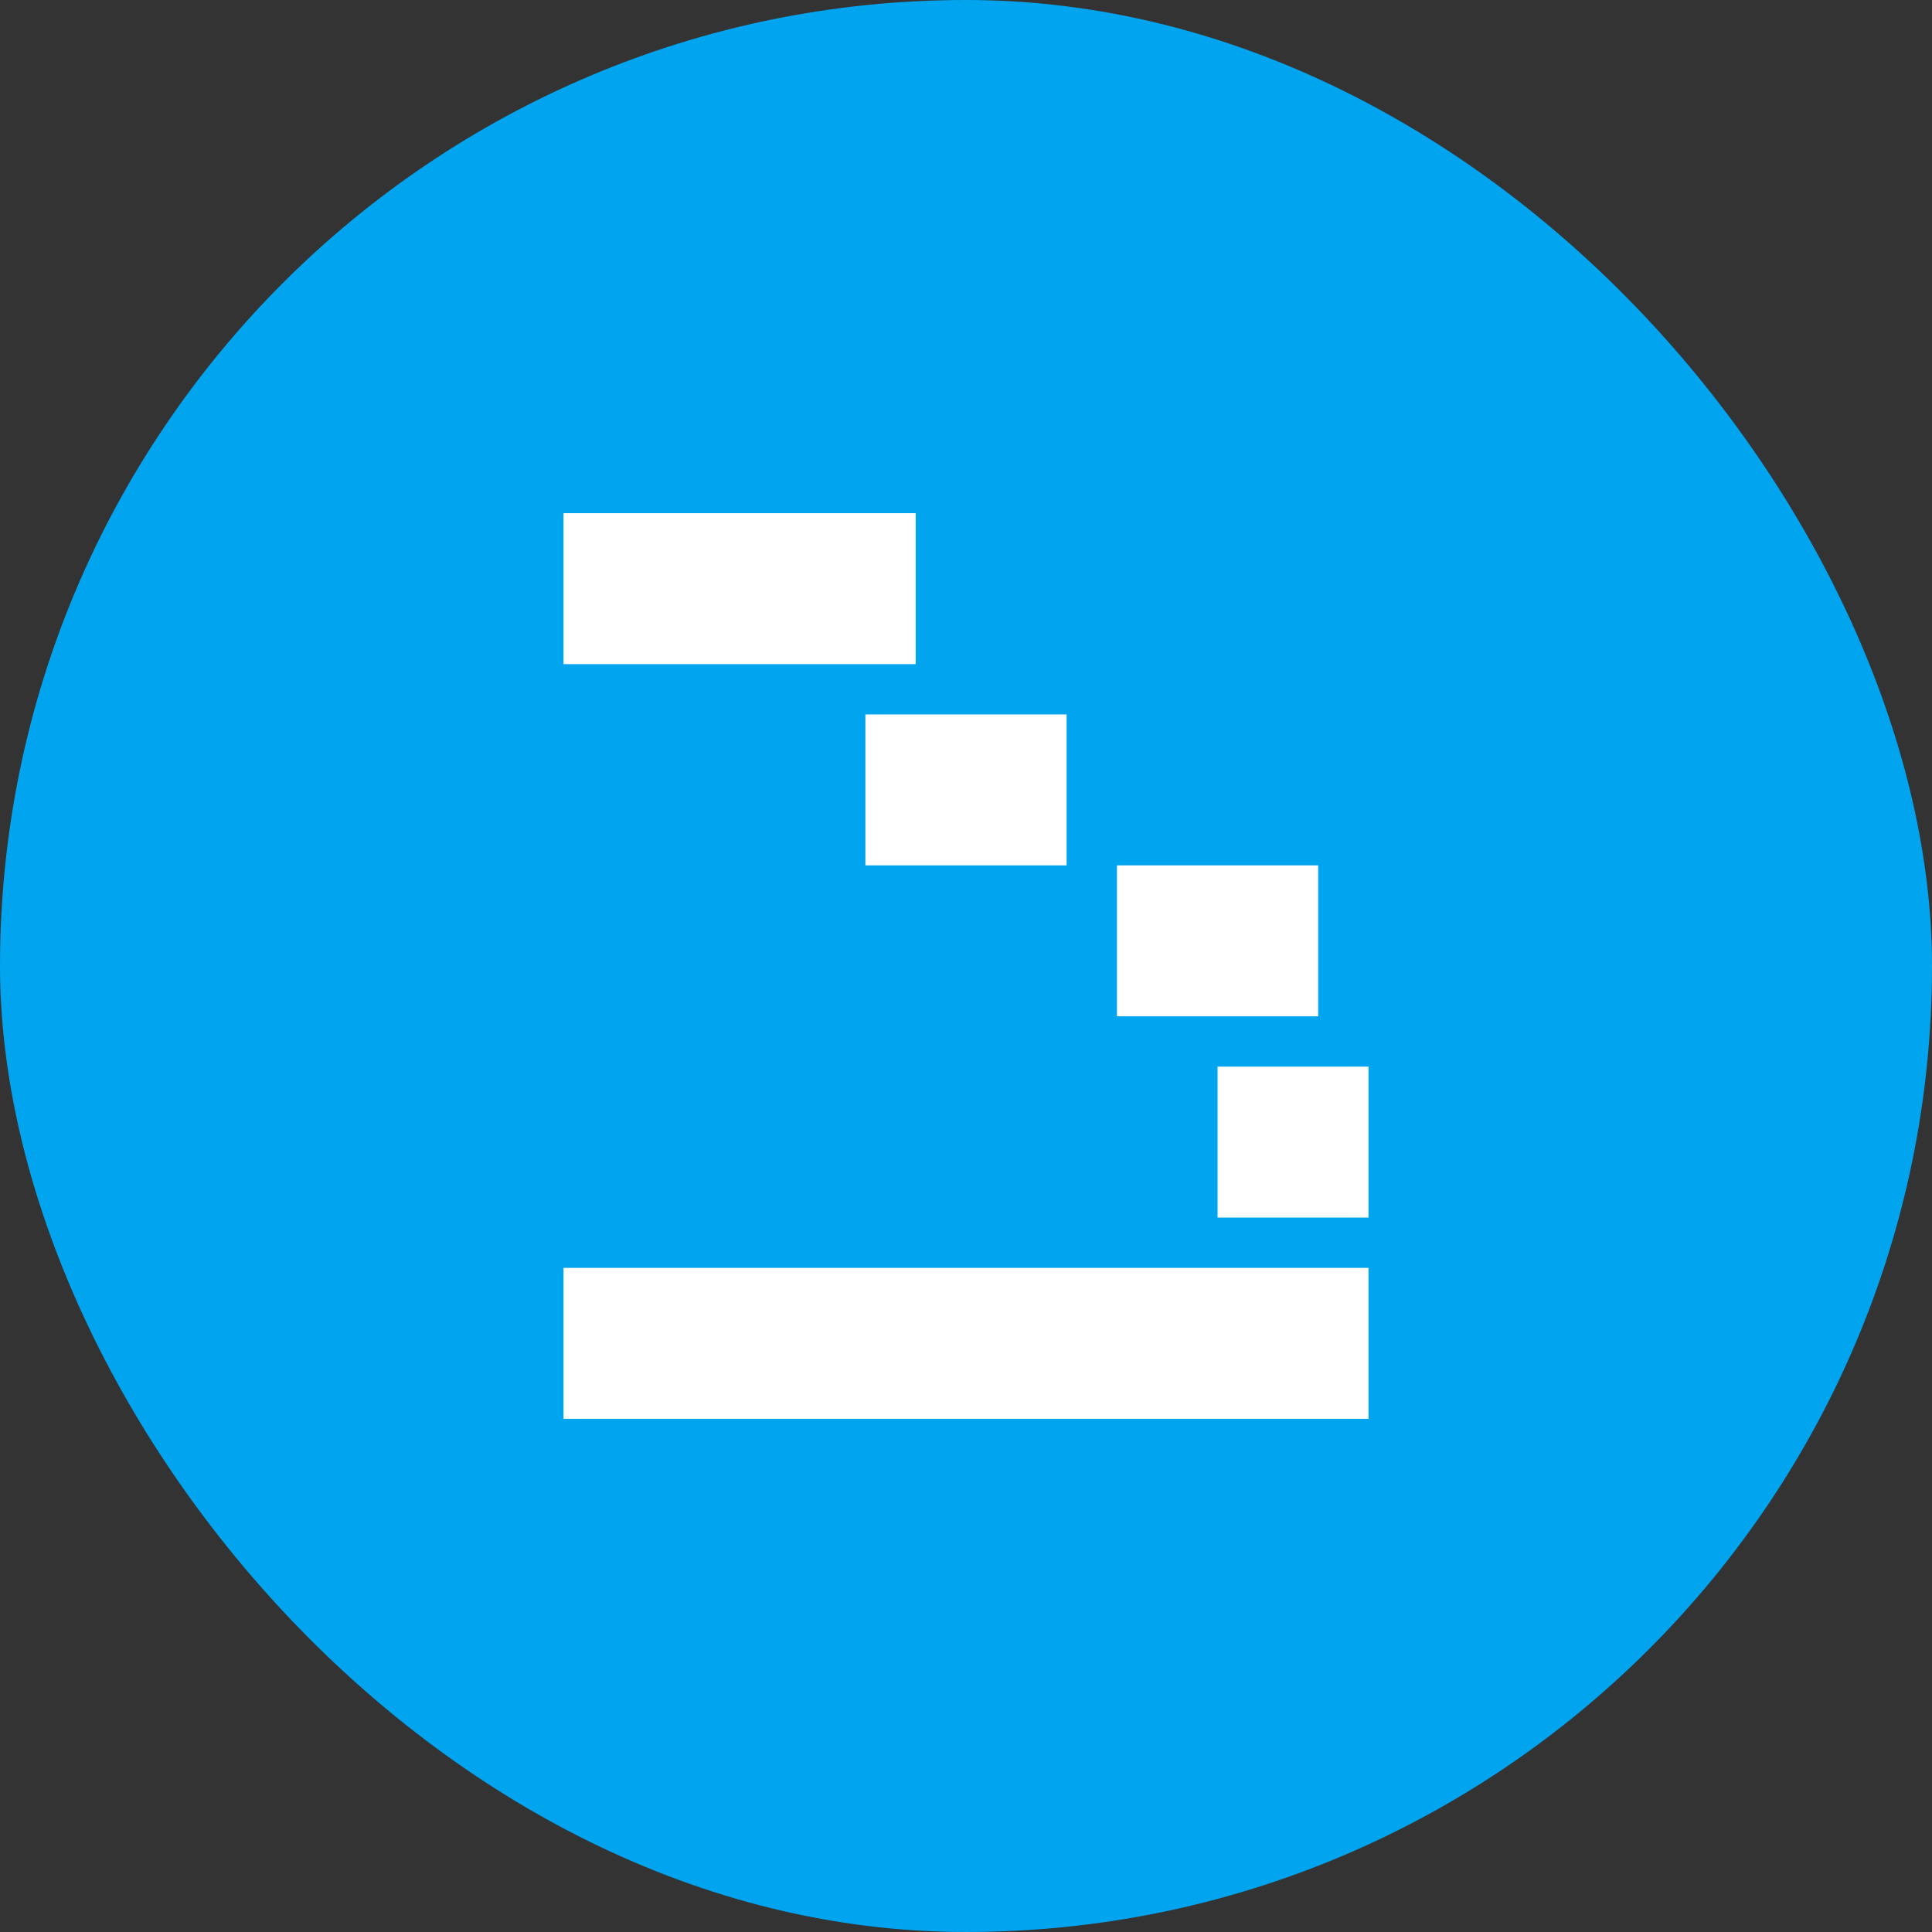 <svg width="48" height="48" viewBox="0 0 48 48" fill="none" xmlns="http://www.w3.org/2000/svg">
<rect x="0" y="0" width="48" height="48" fill="#333333" stroke="none"/>
<rect width="48" height="48" rx="24" fill="#01A4EF"/>
<path d="M34 31.5L34 35.25L14 35.25L14 31.5L34 31.5ZM22.75 12.75L22.75 16.5L14 16.5L14 12.75L22.75 12.75ZM34 26.5L34 30.25L30.25 30.25L30.25 26.5L34 26.5ZM32.75 21.5L32.75 25.25L27.75 25.25L27.75 21.5L32.75 21.5ZM26.5 17.75L26.5 21.5L21.5 21.5L21.5 17.75L26.5 17.75Z" fill="white"/>
</svg>
